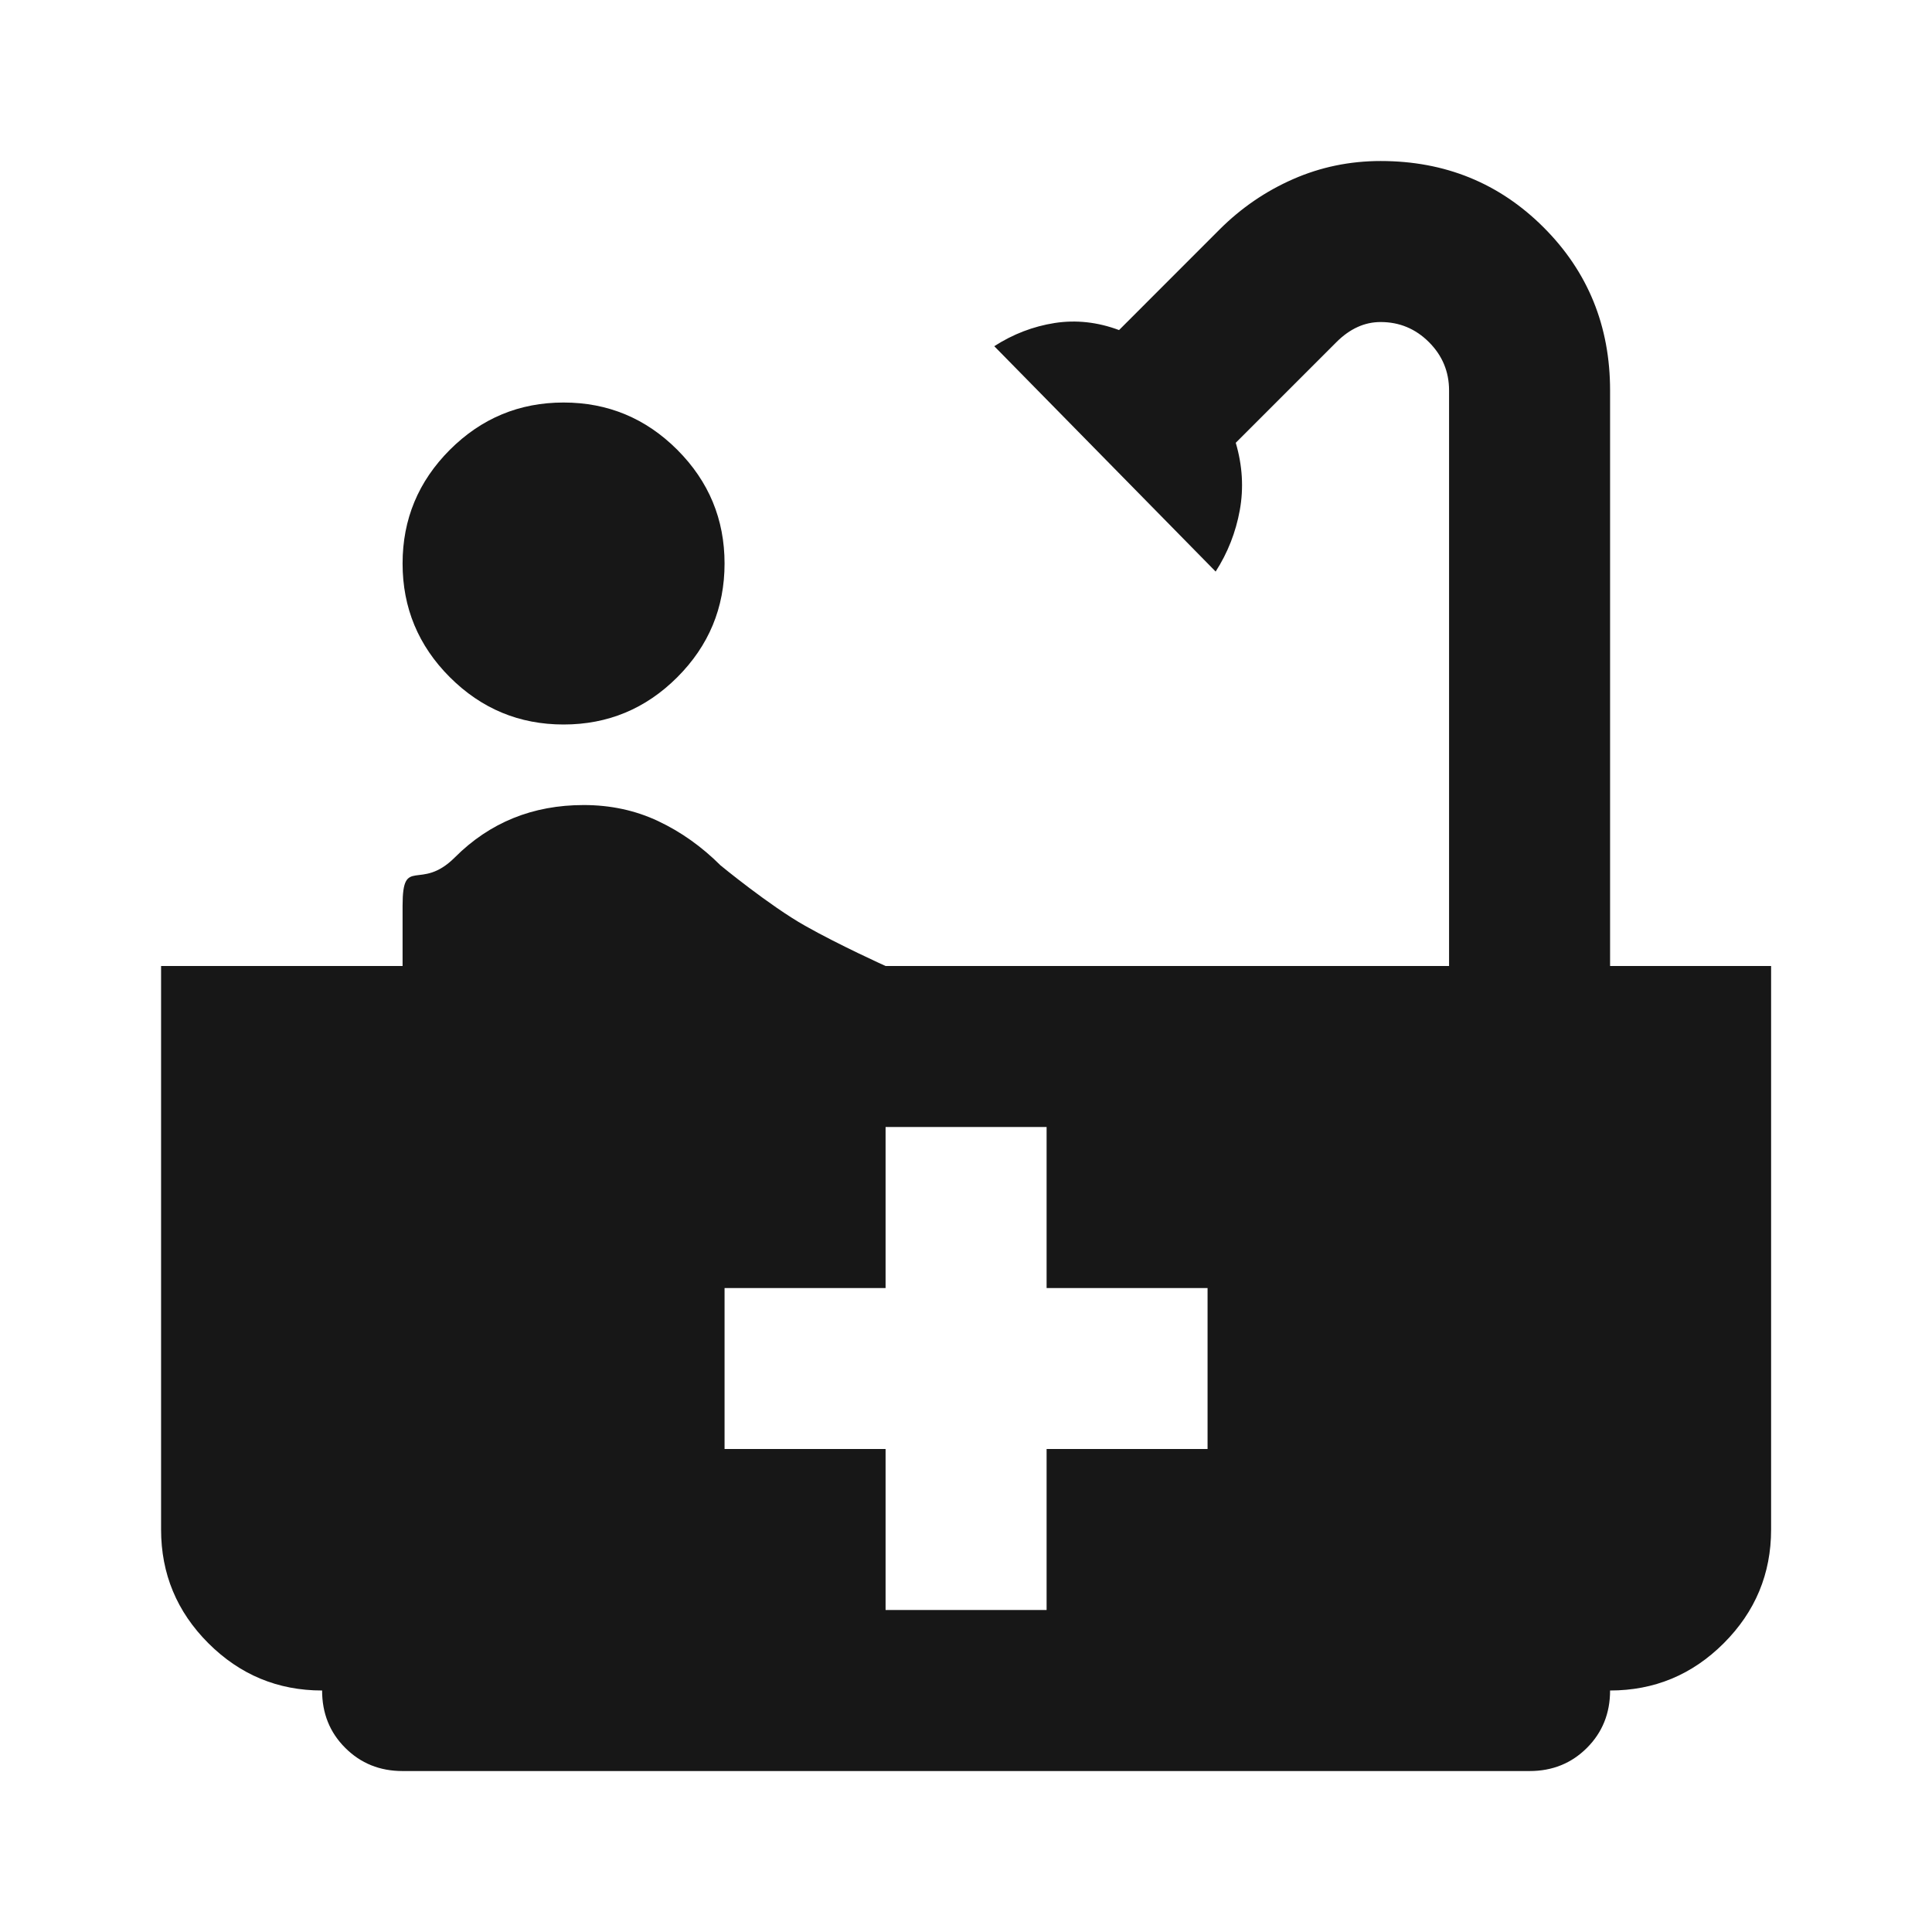 <svg width="32" height="32" viewBox="0 0 32 32" fill="none" xmlns="http://www.w3.org/2000/svg">
<mask id="mask0_35996_30656" style="mask-type:alpha" maskUnits="userSpaceOnUse" x="0" y="0" width="32" height="32">
<rect width="32" height="32" fill="#D9D9D9"/>
</mask>
<g mask="url(#mask0_35996_30656)">
<path d="M7.451 11.217C7.974 11.739 8.601 12 9.335 12C10.068 12 10.696 11.739 11.218 11.217C11.74 10.695 12.001 10.067 12.001 9.334C12.001 8.6 11.74 7.973 11.218 7.45C10.696 6.928 10.068 6.667 9.335 6.667C8.601 6.667 7.974 6.928 7.451 7.45C6.929 7.973 6.668 8.6 6.668 9.334C6.668 10.067 6.929 10.695 7.451 11.217Z" fill="#171717"/>
<path fill-rule="evenodd" clip-rule="evenodd" d="M5.718 28.95C5.974 29.206 6.29 29.334 6.668 29.334H25.335C25.712 29.334 26.029 29.206 26.285 28.95C26.54 28.695 26.668 28.378 26.668 28C27.401 28 28.029 27.739 28.551 27.217C29.073 26.695 29.335 26.067 29.335 25.334V16H26.668V6.467C26.668 5.4 26.301 4.5 25.568 3.767C24.835 3.034 23.935 2.667 22.868 2.667C22.357 2.667 21.873 2.767 21.418 2.967C20.962 3.167 20.557 3.445 20.201 3.8L18.535 5.467C18.179 5.334 17.823 5.295 17.468 5.35C17.112 5.406 16.779 5.534 16.468 5.734L20.135 9.467C20.335 9.156 20.468 8.817 20.535 8.45C20.601 8.084 20.579 7.711 20.468 7.334L22.135 5.667C22.246 5.556 22.362 5.473 22.485 5.417C22.607 5.361 22.735 5.334 22.868 5.334C23.179 5.334 23.446 5.445 23.668 5.667C23.89 5.889 24.001 6.156 24.001 6.467V16H14.668C14.668 16 13.903 15.655 13.335 15.334C12.749 15.004 11.935 14.334 11.935 14.334C11.623 14.023 11.279 13.778 10.901 13.6C10.524 13.422 10.112 13.334 9.668 13.334C8.824 13.334 8.112 13.623 7.535 14.2C6.957 14.778 6.668 14.156 6.668 15V16H2.668V25.334C2.668 26.067 2.929 26.695 3.451 27.217C3.974 27.739 4.601 28 5.335 28C5.335 28.378 5.462 28.695 5.718 28.95ZM14.668 18.667H17.335V21.334H20.001V24H17.335V26.667H14.668V24H12.001V21.334H14.668V18.667Z" fill="#171717"/>
</g>
</svg>
